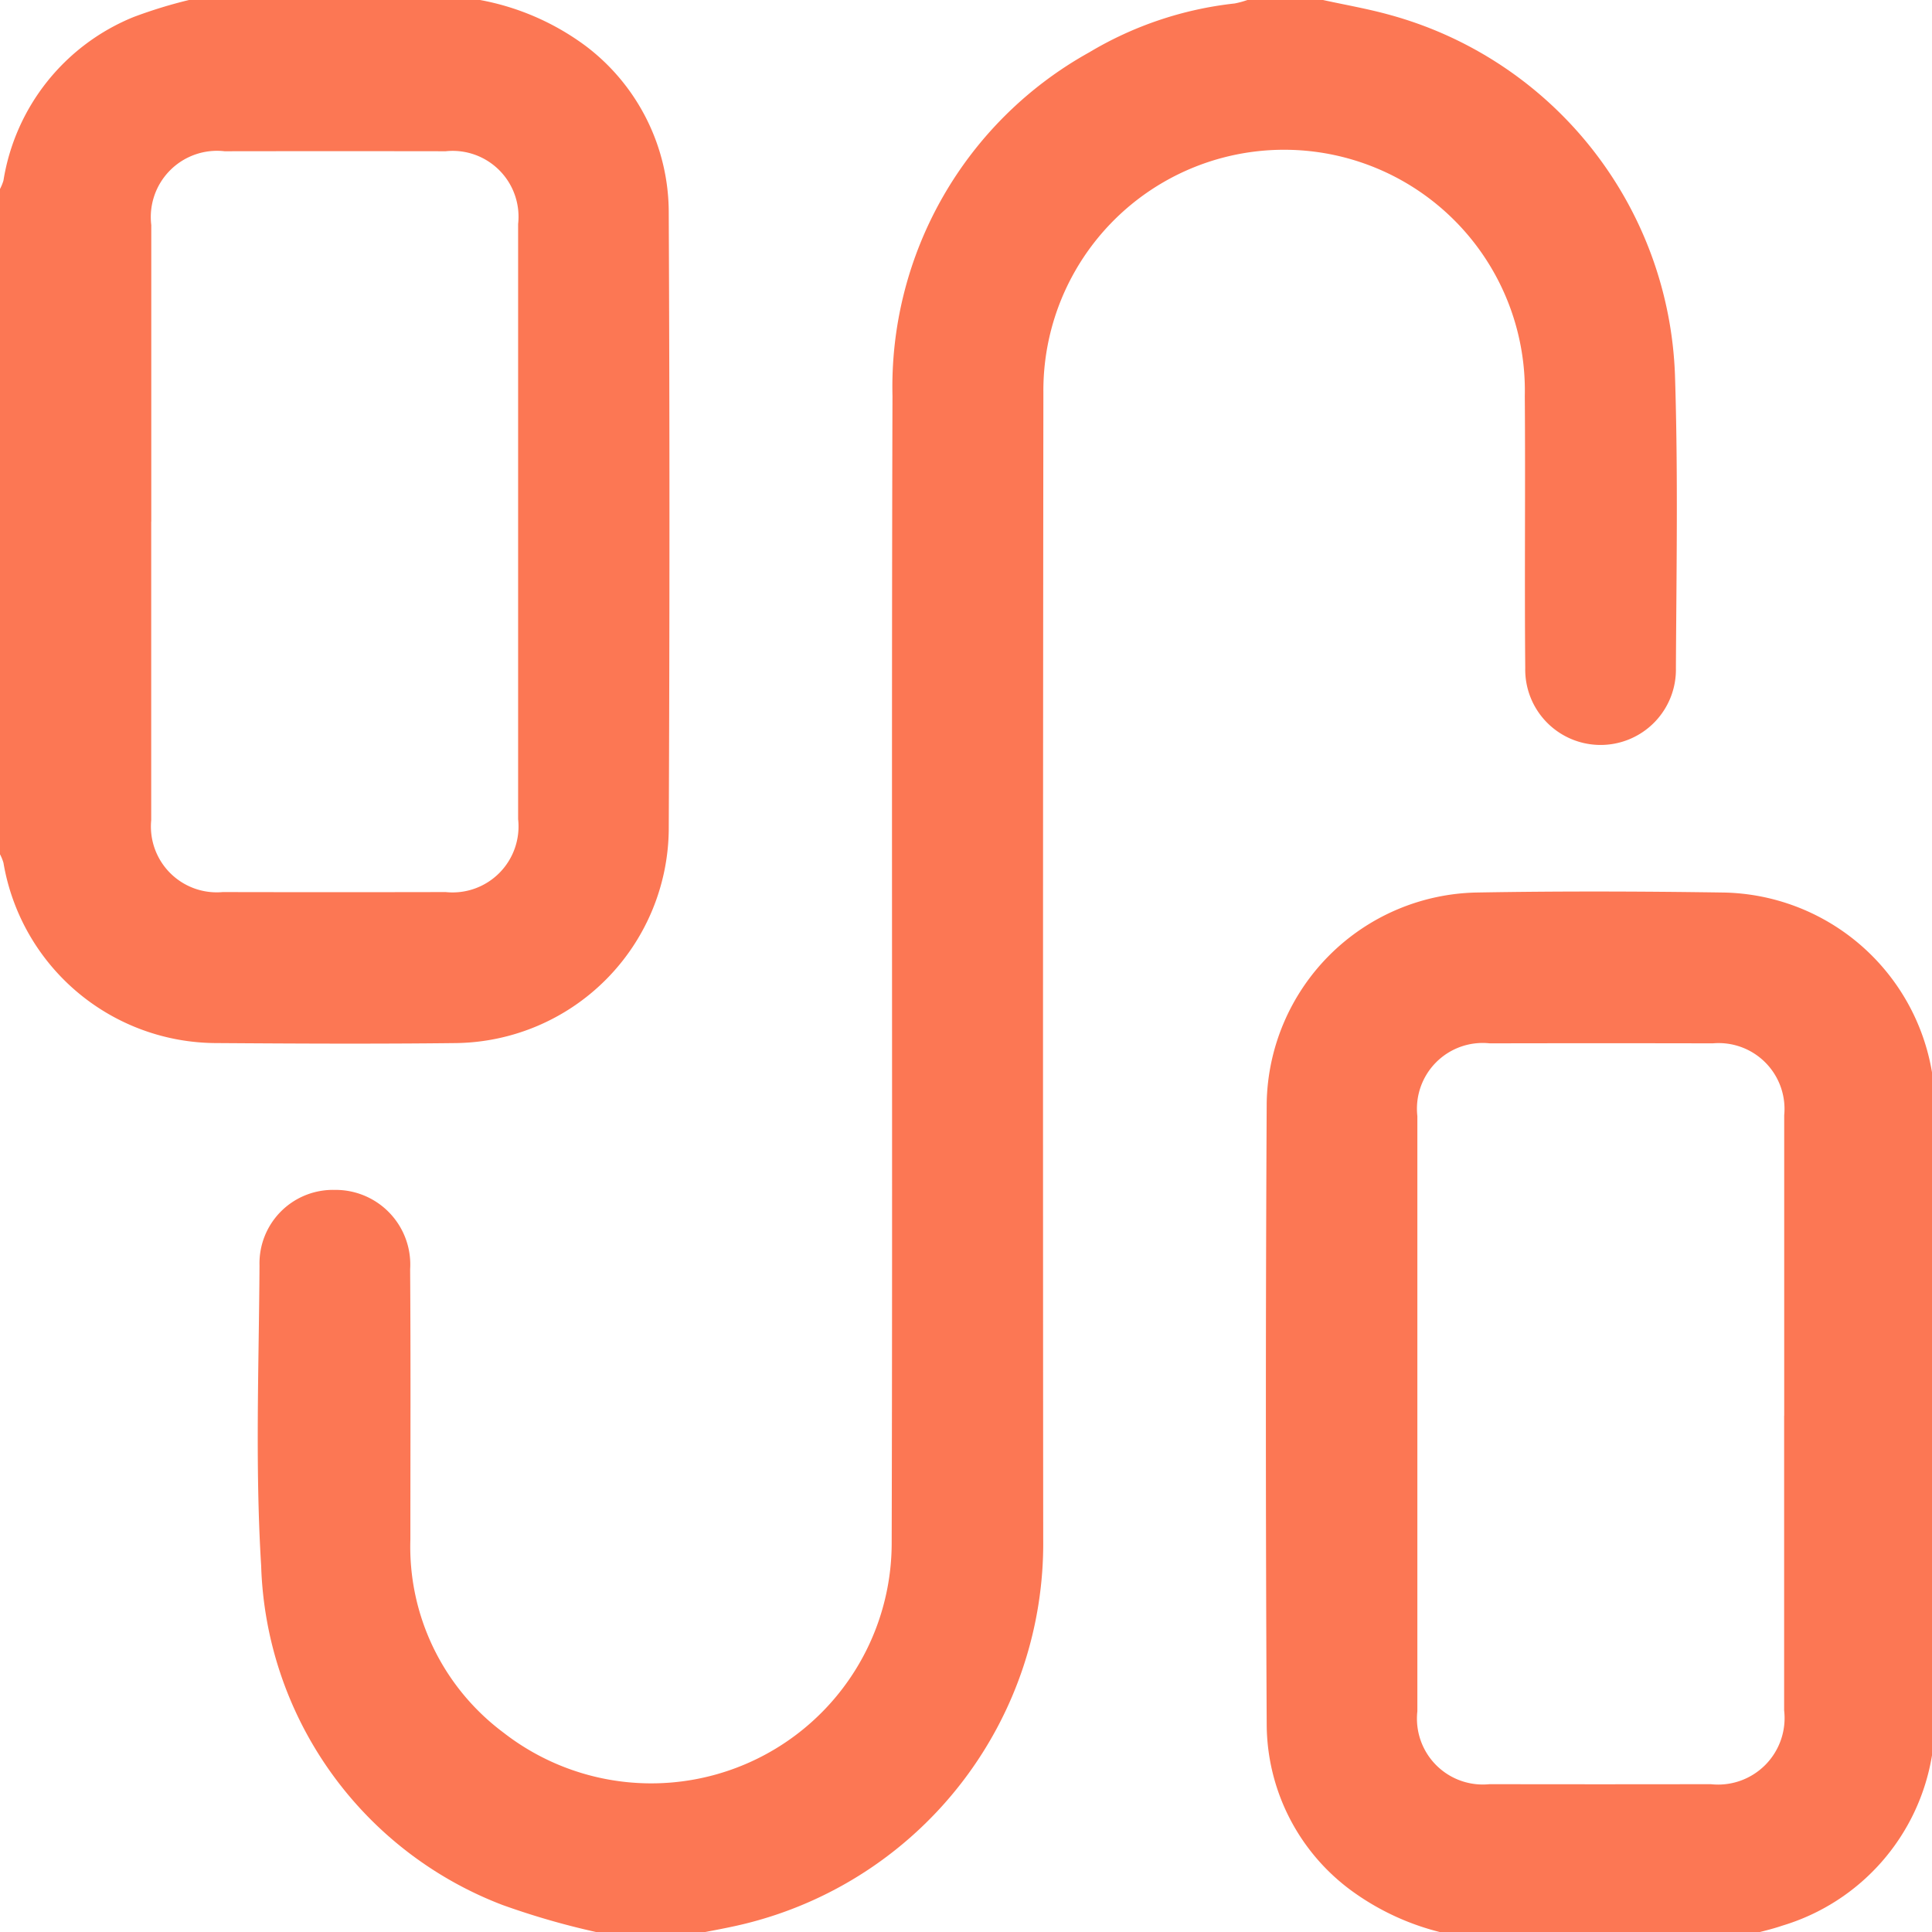 <svg id="Group_41" data-name="Group 41" xmlns="http://www.w3.org/2000/svg" xmlns:xlink="http://www.w3.org/1999/xlink" width="56" height="56" viewBox="0 0 56 56">
  <defs>
    <clipPath id="clip-path">
      <rect id="Rectangle_52" data-name="Rectangle 52" width="56" height="56" fill="#fc7754"/>
    </clipPath>
  </defs>
  <g id="Group_40" data-name="Group 40" clip-path="url(#clip-path)">
    <path id="Path_1800" data-name="Path 1800" d="M78.472,56.1a22.329,22.329,0,0,1-3.192-.886,10.882,10.882,0,0,1-6.988-9.826c-.178-2.892-.065-5.8-.048-8.706a2.129,2.129,0,0,1,2.177-2.192,2.163,2.163,0,0,1,2.189,2.3c.018,2.61.007,5.221.007,7.832a6.72,6.72,0,0,0,2.7,5.6A6.97,6.97,0,0,0,86.568,44.72c.029-11.081-.01-22.163.023-33.244a11.088,11.088,0,0,1,5.7-9.957A10.421,10.421,0,0,1,96.513.1a2.687,2.687,0,0,0,.366-.1h2.191c.637.14,1.282.251,1.909.424a11.24,11.24,0,0,1,8.293,10.45c.092,2.827.042,5.659.027,8.488a2.184,2.184,0,1,1-4.367,0c-.023-2.629.007-5.258-.013-7.886a6.978,6.978,0,1,0-13.954-.1Q90.947,28,90.96,44.622a11.351,11.351,0,0,1-8.431,11.084c-.613.166-1.243.264-1.866.393Z" transform="translate(-60.722)" fill="#fc7754"/>
    <path id="Path_1801" data-name="Path 1801" d="M13.915,0a7.38,7.38,0,0,1,3.069,1.338,6.054,6.054,0,0,1,2.4,4.828q.041,8.953,0,17.906a6.251,6.251,0,0,1-6.151,6.162c-2.318.027-4.636.016-6.954,0A6.273,6.273,0,0,1,.1,25.008a1.309,1.309,0,0,0-.1-.246V5.478a1.373,1.373,0,0,0,.1-.245A6.169,6.169,0,0,1,3.876.492,13.784,13.784,0,0,1,5.478,0ZM4.383,15.121q0,4.326,0,8.653a1.908,1.908,0,0,0,2.073,2.083q3.231.007,6.462,0a1.912,1.912,0,0,0,2.1-2.113q0-8.625,0-17.25a1.909,1.909,0,0,0-2.1-2.11q-3.2-.005-6.407,0a1.92,1.92,0,0,0-2.126,2.14q0,4.3,0,8.6" fill="#fc7754"/>
    <path id="Path_1802" data-name="Path 1802" d="M340.358,266.106a7.385,7.385,0,0,1-3.068-1.339,6.007,6.007,0,0,1-2.4-4.774q-.047-9.008,0-18.016a6.21,6.21,0,0,1,6.091-6.1c2.372-.042,4.746-.035,7.119,0a6.242,6.242,0,0,1,6.076,5.224,1.3,1.3,0,0,0,.1.245v19.284a1.385,1.385,0,0,0-.1.244,6.2,6.2,0,0,1-4.341,4.949c-.339.116-.692.191-1.039.285Zm9.532-15.065q0-4.354,0-8.707a1.909,1.909,0,0,0-2.071-2.085q-3.231-.007-6.462,0a1.906,1.906,0,0,0-2.1,2.11q0,8.625,0,17.25a1.91,1.91,0,0,0,2.095,2.113q3.2.006,6.407,0a1.927,1.927,0,0,0,2.129-2.139q0-4.271,0-8.543" transform="translate(-298.174 -210.007)" fill="#fc7754"/>
  </g>
</svg>
